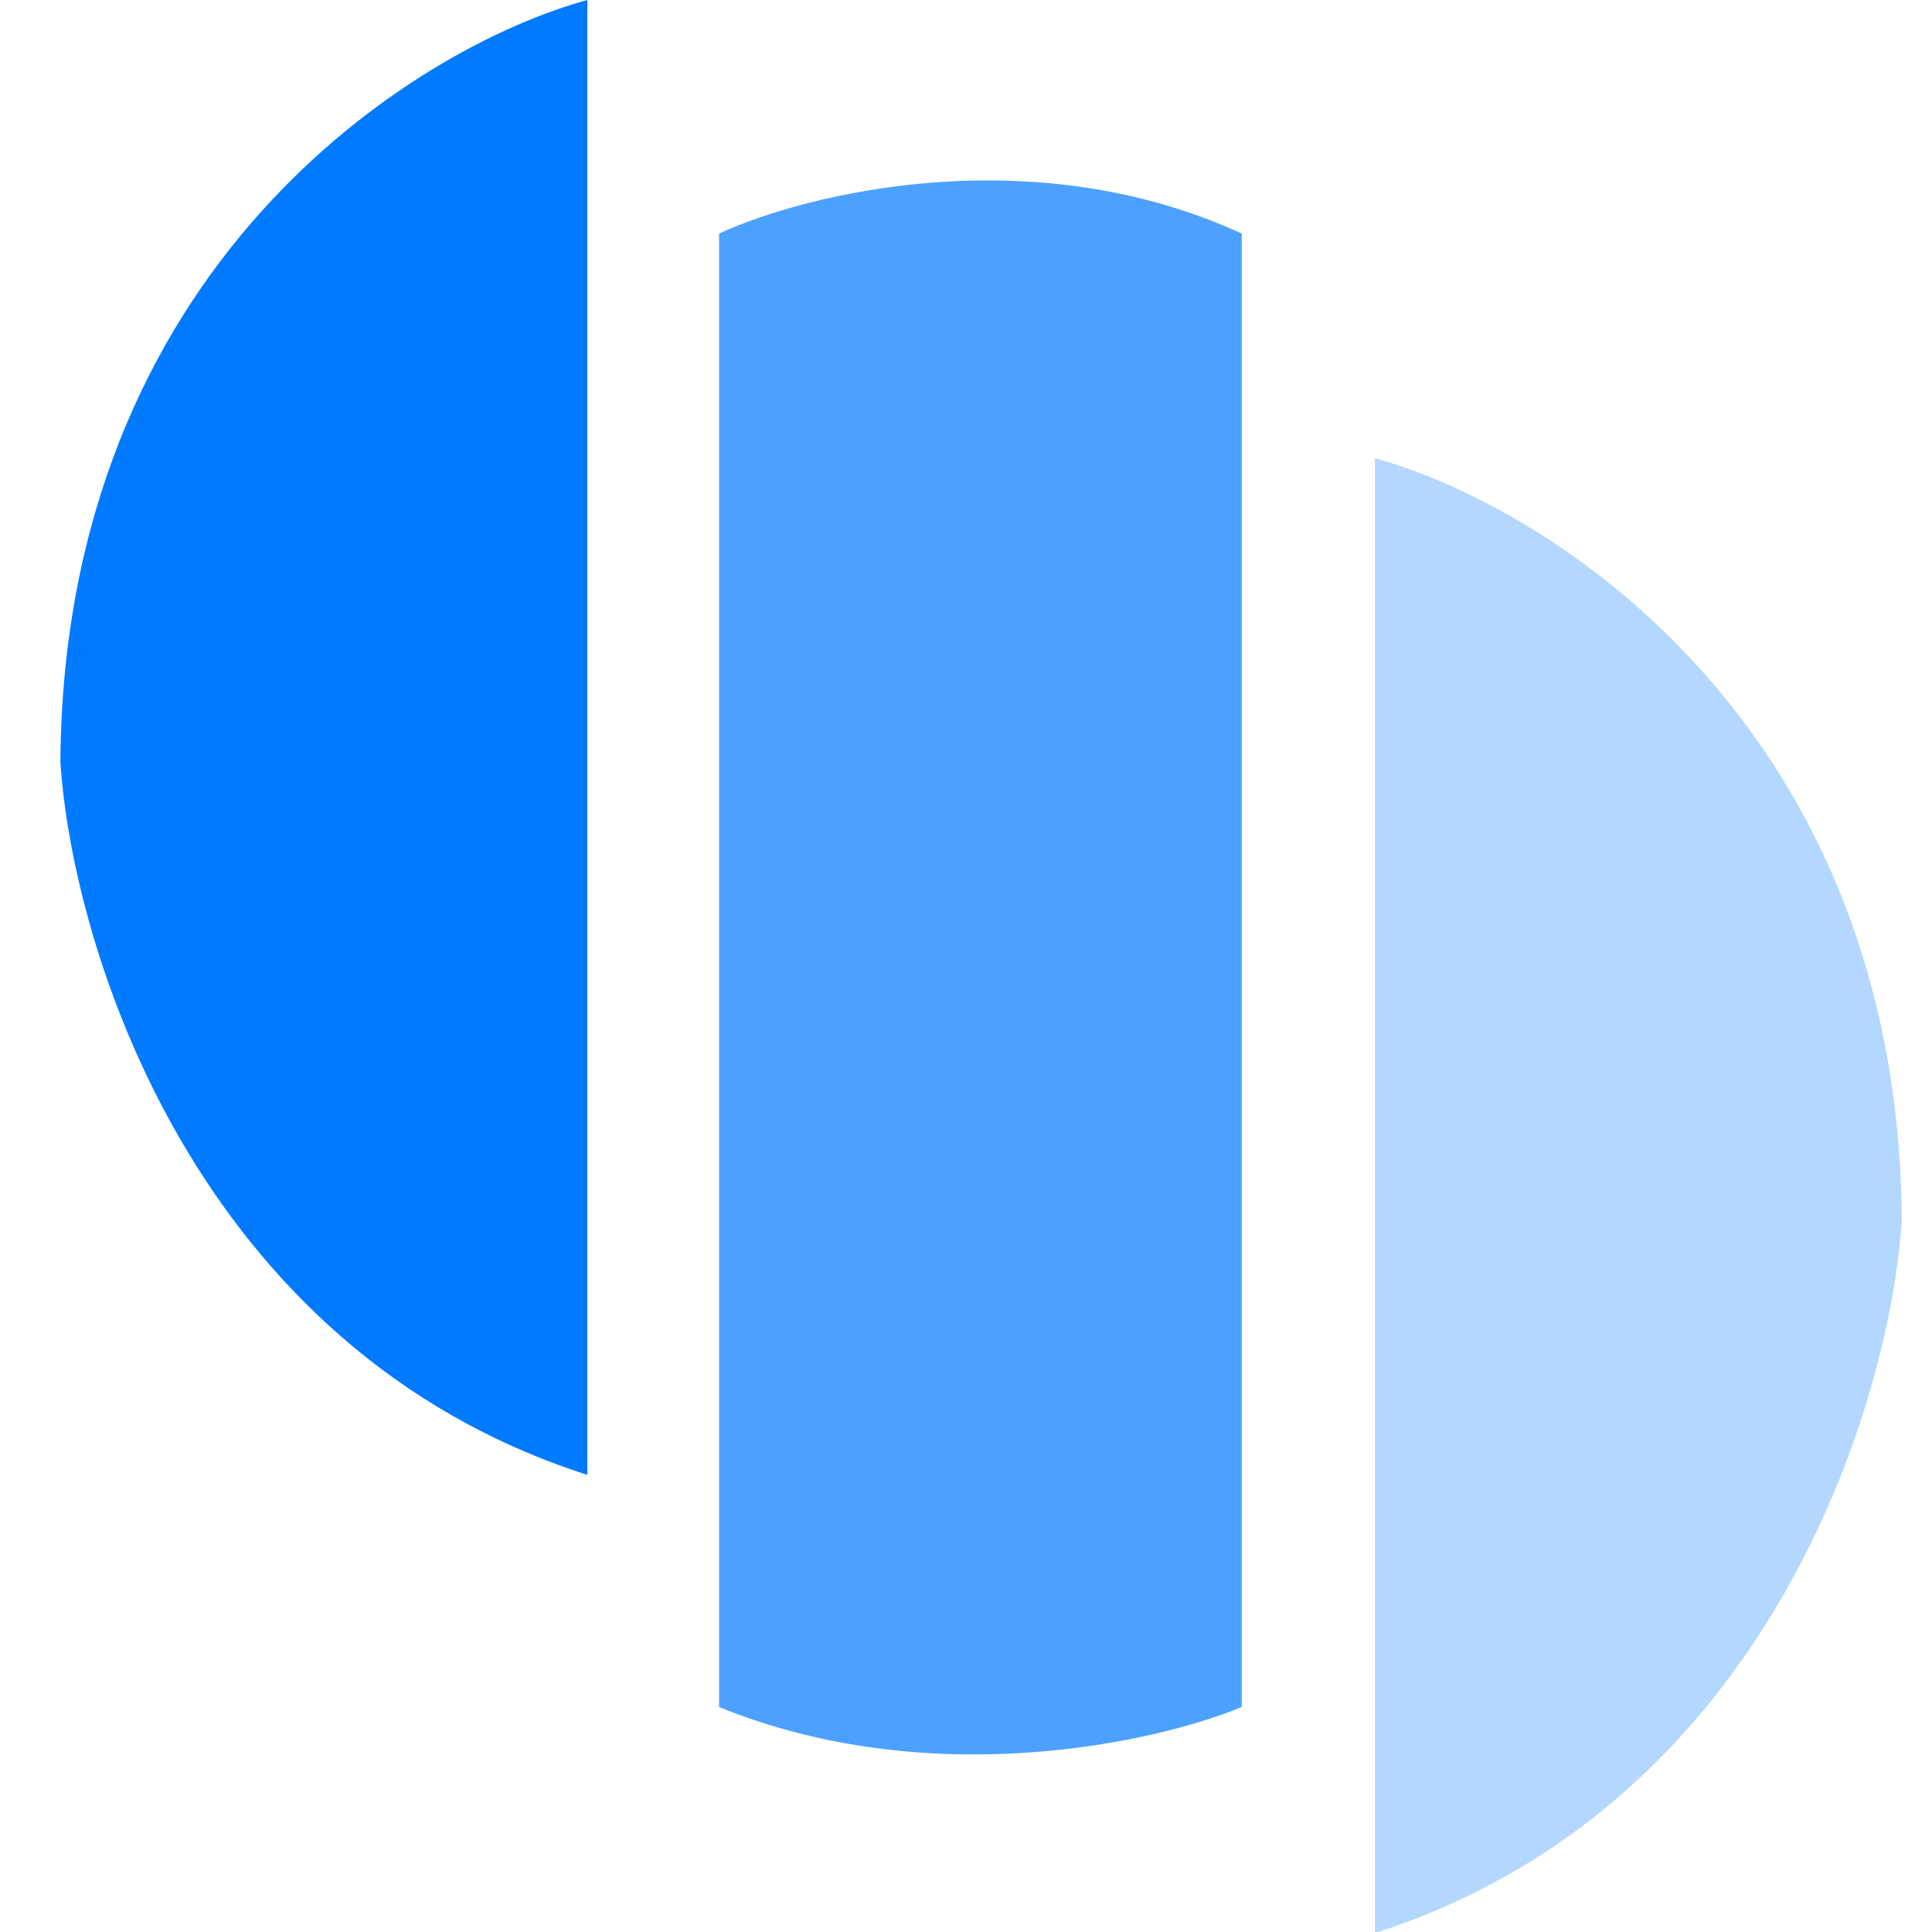 <svg xmlns="http://www.w3.org/2000/svg" width="64" height="64" fill="none"><g fill="#007AFF" clip-path="url(#a)"><path fill-opacity=".3" d="M45.544 15.179v48.857C58.56 59.862 62.604 46.548 63 40.414 62.886 24.02 51.315 16.76 45.544 15.179Z"/><path fill-opacity=".7" d="M41.134 7.737c-6.945-3.188-14.436-1.328-17.314 0v48.81c6.983 2.846 14.452 1.185 17.314 0V7.736Z"/><path d="M19.456 0v48.857C6.44 44.683 2.396 31.37 2 25.235 2.114 8.842 13.685 1.581 19.456 0Z"/></g><defs><clipPath id="a"><path fill="#fff" d="M0 0h64v64H0z"/></clipPath></defs></svg>